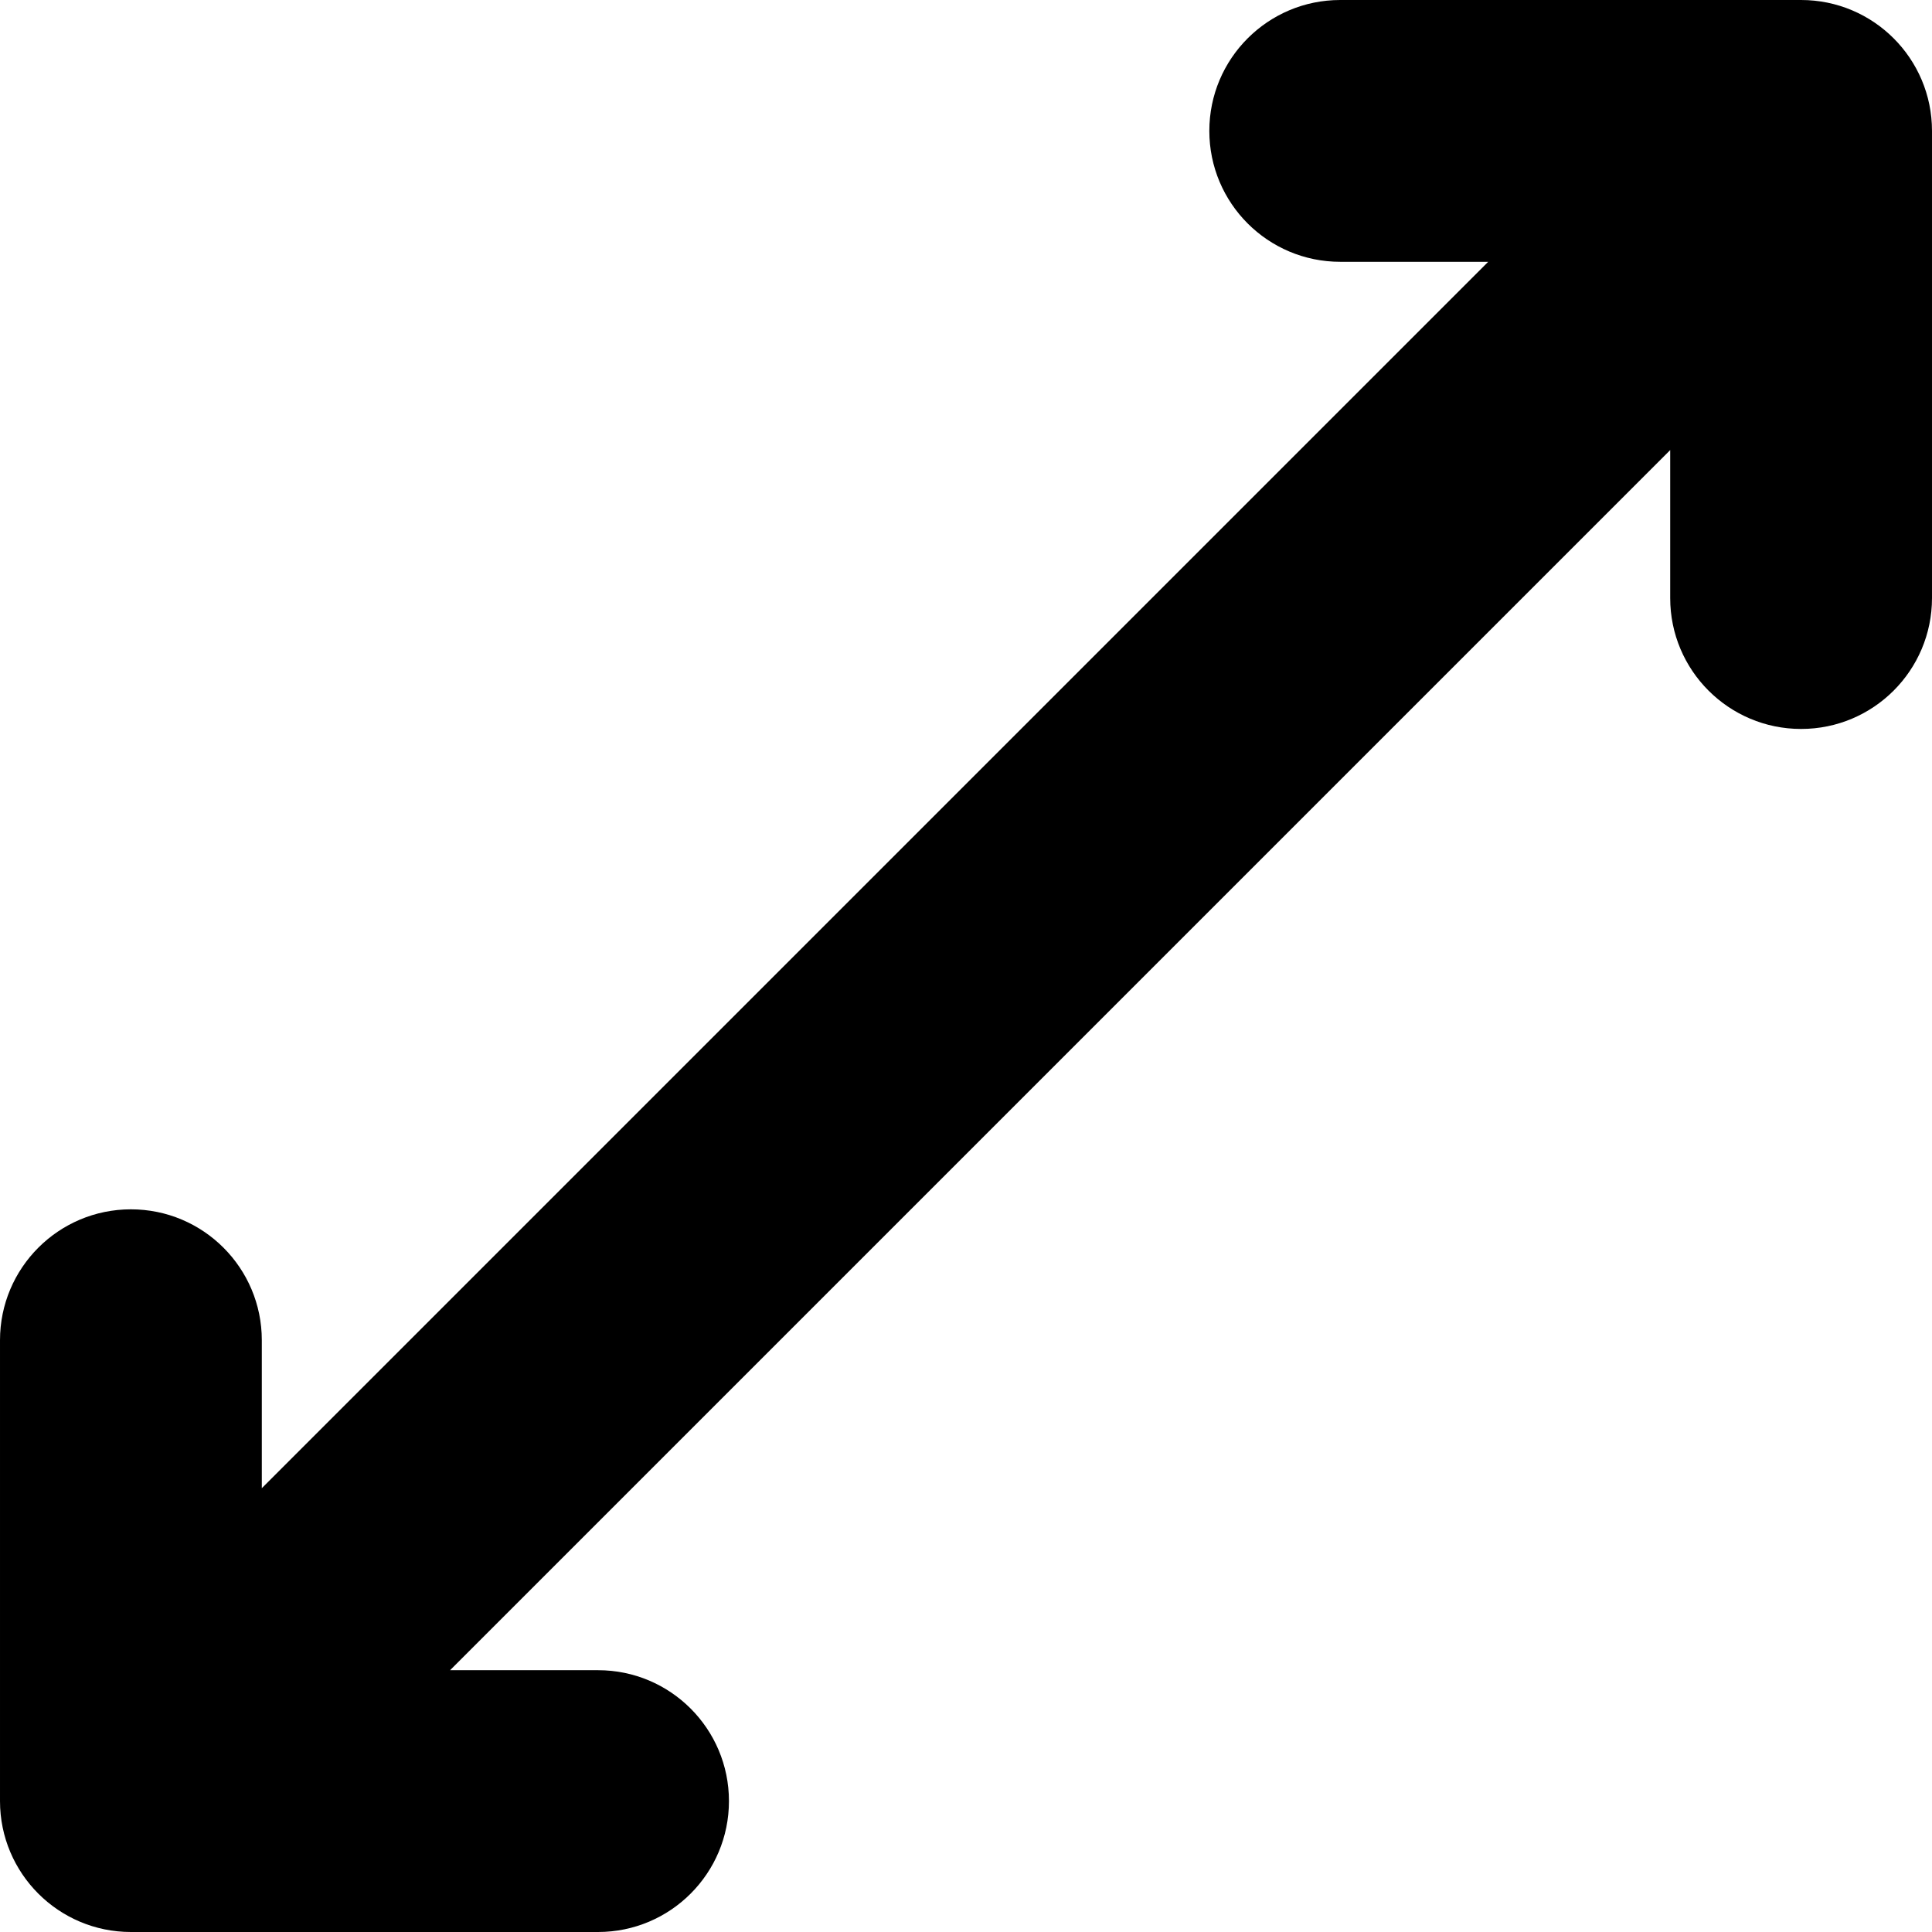 <?xml version="1.0" encoding="iso-8859-1"?>
<!-- Uploaded to: SVG Repo, www.svgrepo.com, Generator: SVG Repo Mixer Tools -->
<!DOCTYPE svg PUBLIC "-//W3C//DTD SVG 1.1//EN" "http://www.w3.org/Graphics/SVG/1.1/DTD/svg11.dtd">
<svg fill="#000000" version="1.1" id="Capa_1" xmlns="http://www.w3.org/2000/svg" xmlns:xlink="http://www.w3.org/1999/xlink" 
	 width="800px" height="800px" viewBox="0 0 774.85 774.85"
	 xml:space="preserve">
<g>
	<path d="M722.351,0H537.515c-28.994,0-52.5,23.505-52.5,52.5c0,28.995,23.506,52.5,52.5,52.5h59.348L105.001,596.861v-59.348
		c0-28.996-23.505-52.5-52.5-52.5s-52.5,23.504-52.5,52.5V722.35c0,28.994,23.505,52.5,52.5,52.5h187.354
		c28.995,0,52.5-23.506,52.5-52.5c0-28.996-23.505-52.5-52.5-52.5h-59.349l489.343-489.344v59.349c0,28.995,23.506,52.5,52.5,52.5
		c28.996,0,52.5-23.505,52.5-52.5V52.5C774.851,23.505,751.345,0,722.351,0z"/>
</g>
</svg>